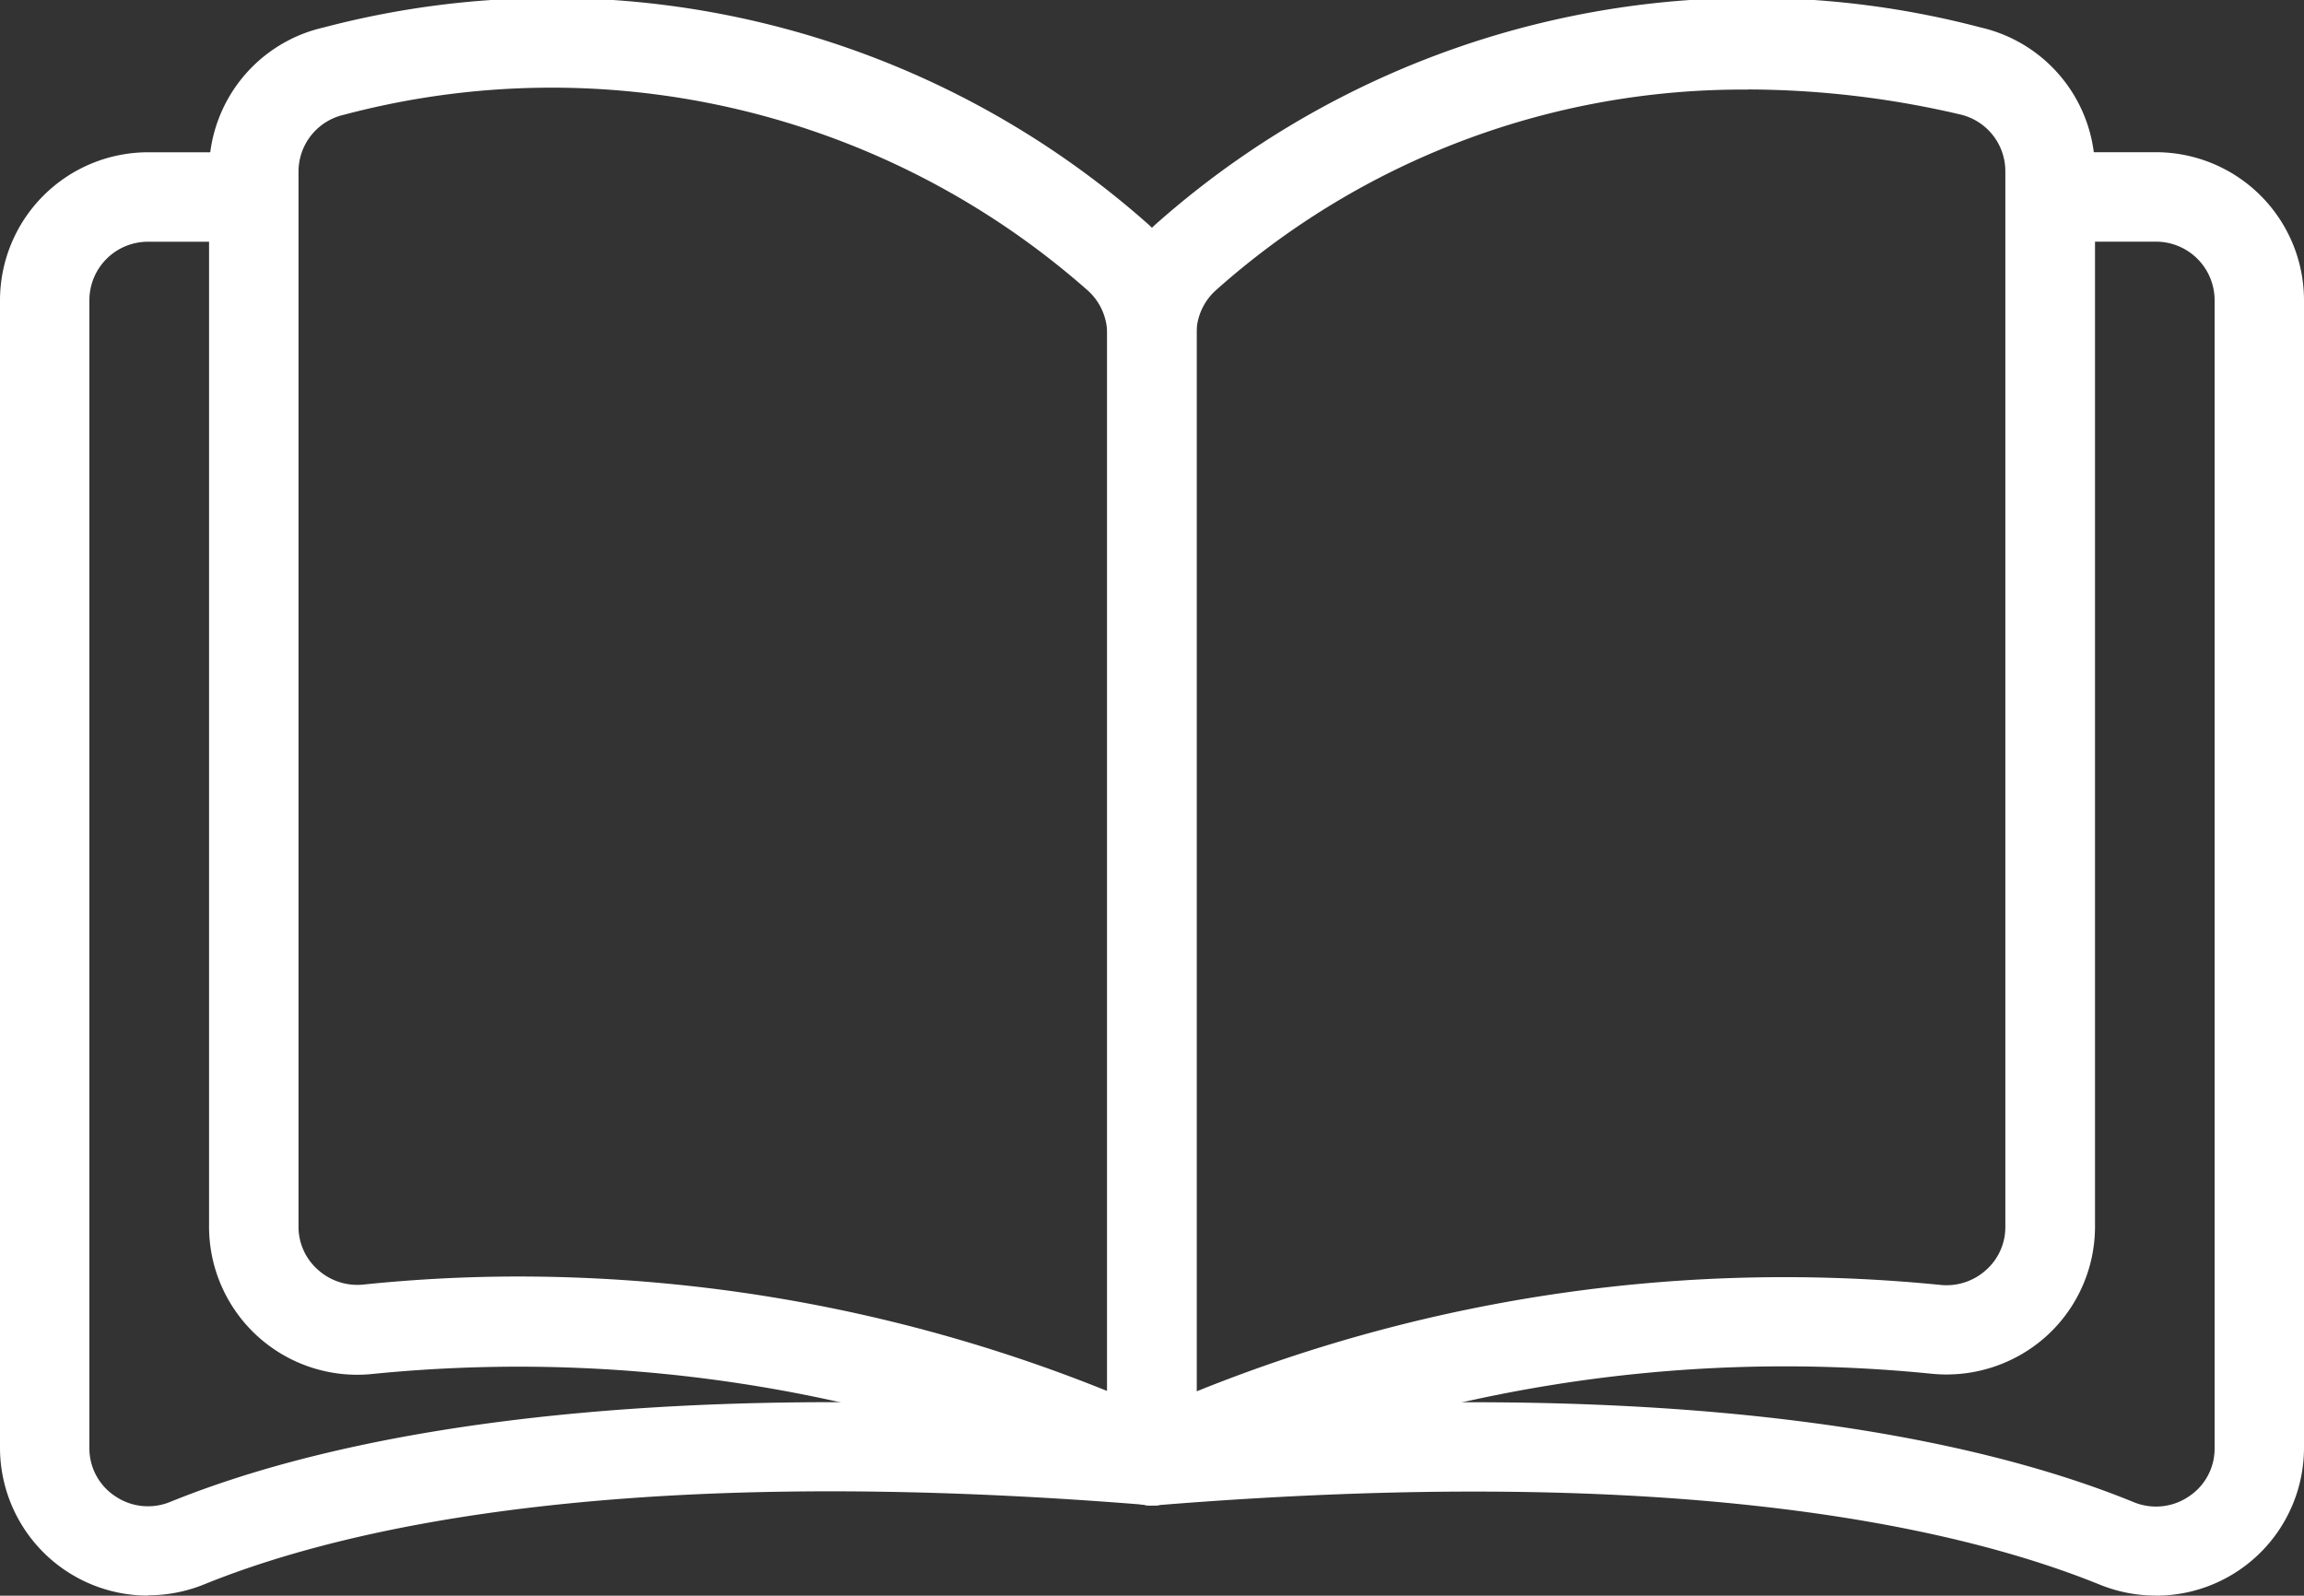 <svg id="グループ_73" data-name="グループ 73" xmlns="http://www.w3.org/2000/svg" width="32.192" height="22.298" viewBox="0 0 32.192 22.298">
  <rect x="0" y="0" width="32.192" height="22.298" fill="#333333" stroke="none"/>
  <path id="パス_400" data-name="パス 400" d="M54.284,21.039a.624.624,0,0,1-.291-.072A20.546,20.546,0,0,0,43.4,19.2a2.07,2.07,0,0,1-2.291-2.055V2.4a2.058,2.058,0,0,1,1.6-2.015h0A12.551,12.551,0,0,1,54.234,3.137a2.071,2.071,0,0,1,.674,1.528V20.414a.625.625,0,0,1-.625.625m-8.846-3.2a22,22,0,0,1,8.221,1.6V4.665a.819.819,0,0,0-.266-.6,11.316,11.316,0,0,0-10.4-2.46.814.814,0,0,0-.633.8V17.142a.8.8,0,0,0,.268.6.823.823,0,0,0,.644.209,21.033,21.033,0,0,1,2.169-.112" transform="translate(-38.188 -0.001)" fill="#fff"/>
  <path id="パス_401" data-name="パス 401" d="M162.272,21.04a.625.625,0,0,1-.625-.625V4.665a2.071,2.071,0,0,1,.674-1.528A12.552,12.552,0,0,1,173.848.384h0a2.058,2.058,0,0,1,1.6,2.015V17.143a2.065,2.065,0,0,1-.681,1.531,2.087,2.087,0,0,1-1.61.523,20.46,20.46,0,0,0-10.595,1.77.625.625,0,0,1-.291.072M170.6,1.253a11.049,11.049,0,0,0-7.441,2.809.818.818,0,0,0-.266.6V19.445a21.938,21.938,0,0,1,10.39-1.489.824.824,0,0,0,.644-.209.8.8,0,0,0,.268-.6V2.4a.814.814,0,0,0-.633-.8,13.133,13.133,0,0,0-2.962-.349" transform="translate(-146.176 -0.001)" fill="#fff"/>
  <path id="パス_402" data-name="パス 402" d="M15.143,40.608a2.067,2.067,0,0,1-2.068-2.066V22.506a2.07,2.07,0,0,1,2.067-2.067h1.477v1.25H15.142a.818.818,0,0,0-.818.818V38.543a.8.8,0,0,0,.359.675.816.816,0,0,0,.774.079c2.169-.88,6.317-1.8,13.764-1.2l-.1,1.246c-7.2-.586-11.15.279-13.193,1.108a2.083,2.083,0,0,1-.784.153" transform="translate(-13.075 -18.311)" fill="#fff"/>
  <path id="パス_403" data-name="パス 403" d="M181.238,40.608a2.08,2.08,0,0,1-.784-.153c-2.043-.829-5.991-1.695-13.193-1.108l-.1-1.246c7.447-.606,11.6.316,13.764,1.2a.816.816,0,0,0,.774-.079.8.8,0,0,0,.359-.675V22.506a.819.819,0,0,0-.818-.818h-1.477v-1.25h1.477a2.07,2.07,0,0,1,2.067,2.067V38.543a2.067,2.067,0,0,1-2.068,2.066" transform="translate(-151.115 -18.311)" fill="#fff"/>
</svg>
